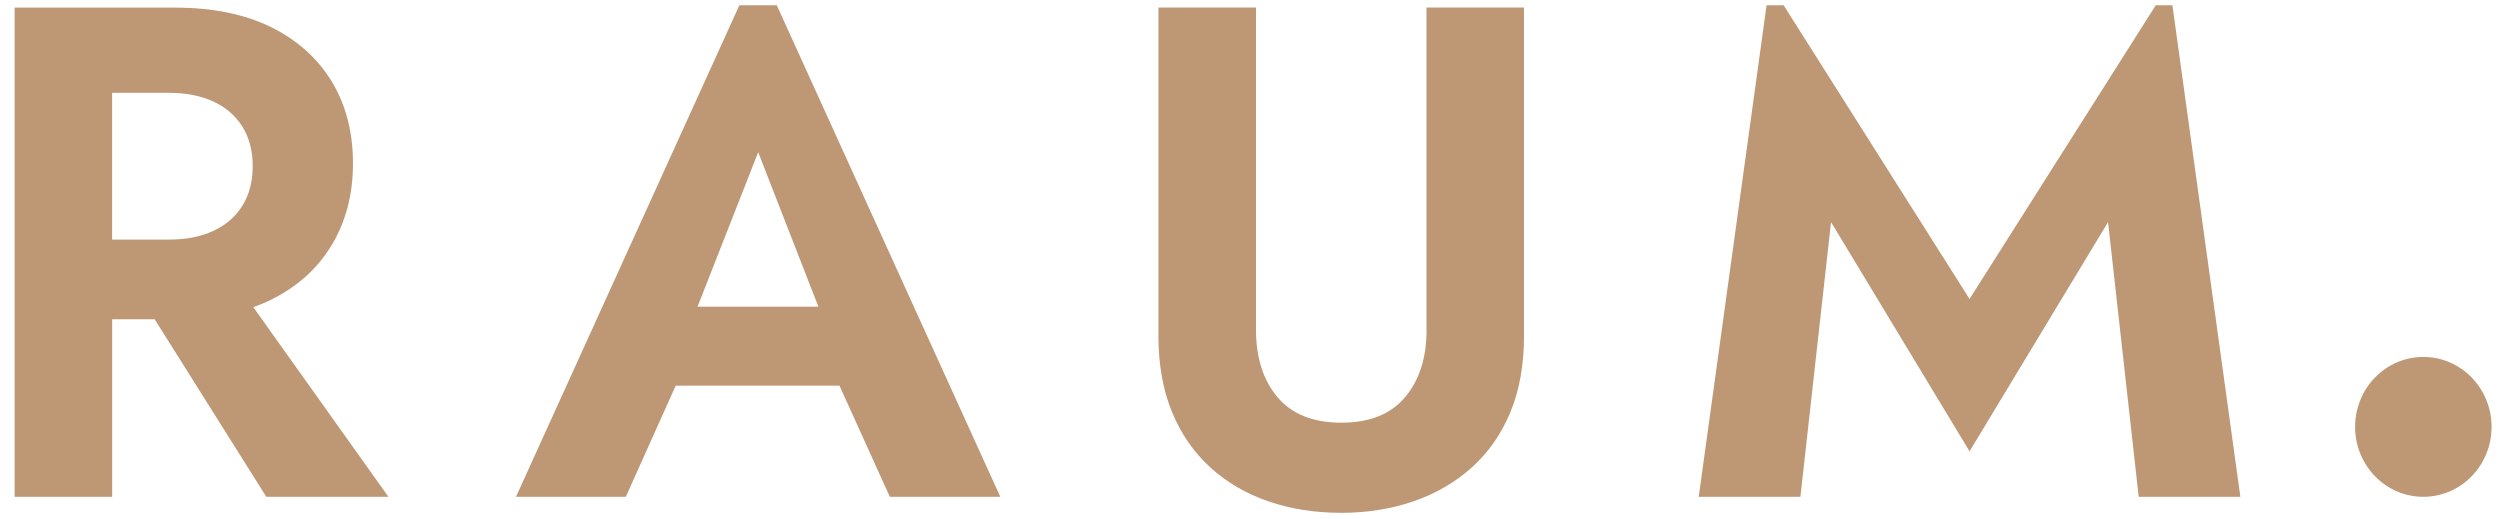 <?xml version="1.0" encoding="UTF-8"?> <svg xmlns="http://www.w3.org/2000/svg" width="130" height="27" viewBox="0 0 130 27" fill="none"> <g clip-path="url(#clip0_176_81)"> <path d="M14.099 15.583C15.471 14.907 16.521 13.954 17.256 12.732C17.988 11.509 18.355 10.097 18.355 8.498C18.355 6.875 17.988 5.456 17.256 4.247C16.521 3.038 15.471 2.092 14.099 1.412C12.727 0.736 11.059 0.396 9.098 0.396H5.833H3.847H0.761V25.834H5.833V16.603H8.044L13.848 25.834H20.199L13.172 15.973C13.491 15.857 13.803 15.73 14.099 15.583ZM12.606 10.696C12.252 11.266 11.748 11.702 11.098 12.005C10.447 12.309 9.673 12.459 8.773 12.459H5.83V4.827H8.773C9.67 4.827 10.444 4.976 11.098 5.28C11.748 5.583 12.252 6.019 12.606 6.589C12.961 7.158 13.14 7.841 13.14 8.641C13.14 9.444 12.961 10.127 12.606 10.696Z" fill="#BE9774"></path> <path d="M38.447 0.273L26.832 25.834H32.542L35.137 20.054H43.653L46.271 25.834H52.016L40.392 0.273H38.447ZM36.272 15.947L39.426 7.915L42.557 15.947H36.272Z" fill="#BE9774"></path> <path d="M74.182 17.146C74.182 18.599 73.808 19.768 73.064 20.654C72.319 21.54 71.213 21.98 69.747 21.98C68.281 21.98 67.175 21.537 66.43 20.654C65.686 19.771 65.312 18.602 65.312 17.146V0.393H60.239V17.473C60.239 18.975 60.477 20.294 60.948 21.433C61.42 22.573 62.083 23.529 62.935 24.305C63.787 25.081 64.791 25.668 65.949 26.067C67.107 26.467 68.372 26.667 69.744 26.667C71.093 26.667 72.345 26.467 73.503 26.067C74.66 25.668 75.671 25.081 76.536 24.305C77.398 23.529 78.068 22.573 78.539 21.433C79.011 20.294 79.248 18.975 79.248 17.473V0.393H74.176V17.146H74.182Z" fill="#BE9774"></path> <path d="M112.1 0.273L102.416 15.547L92.749 0.273H91.862L88.334 25.834H93.621L95.214 11.549L102.416 23.469L109.619 11.549L111.212 25.834H116.499L112.965 0.273H112.1Z" fill="#BE9774"></path> <path d="M126.013 18.561C124.053 18.561 122.466 20.191 122.466 22.199C122.466 24.208 124.056 25.834 126.013 25.834C127.974 25.834 129.561 24.205 129.561 22.199C129.561 20.187 127.971 18.561 126.013 18.561Z" fill="#BE9774"></path> </g> <defs> <clipPath id="clip0_176_81"> <rect width="130" height="27" fill="white"></rect> </clipPath> </defs> </svg> 